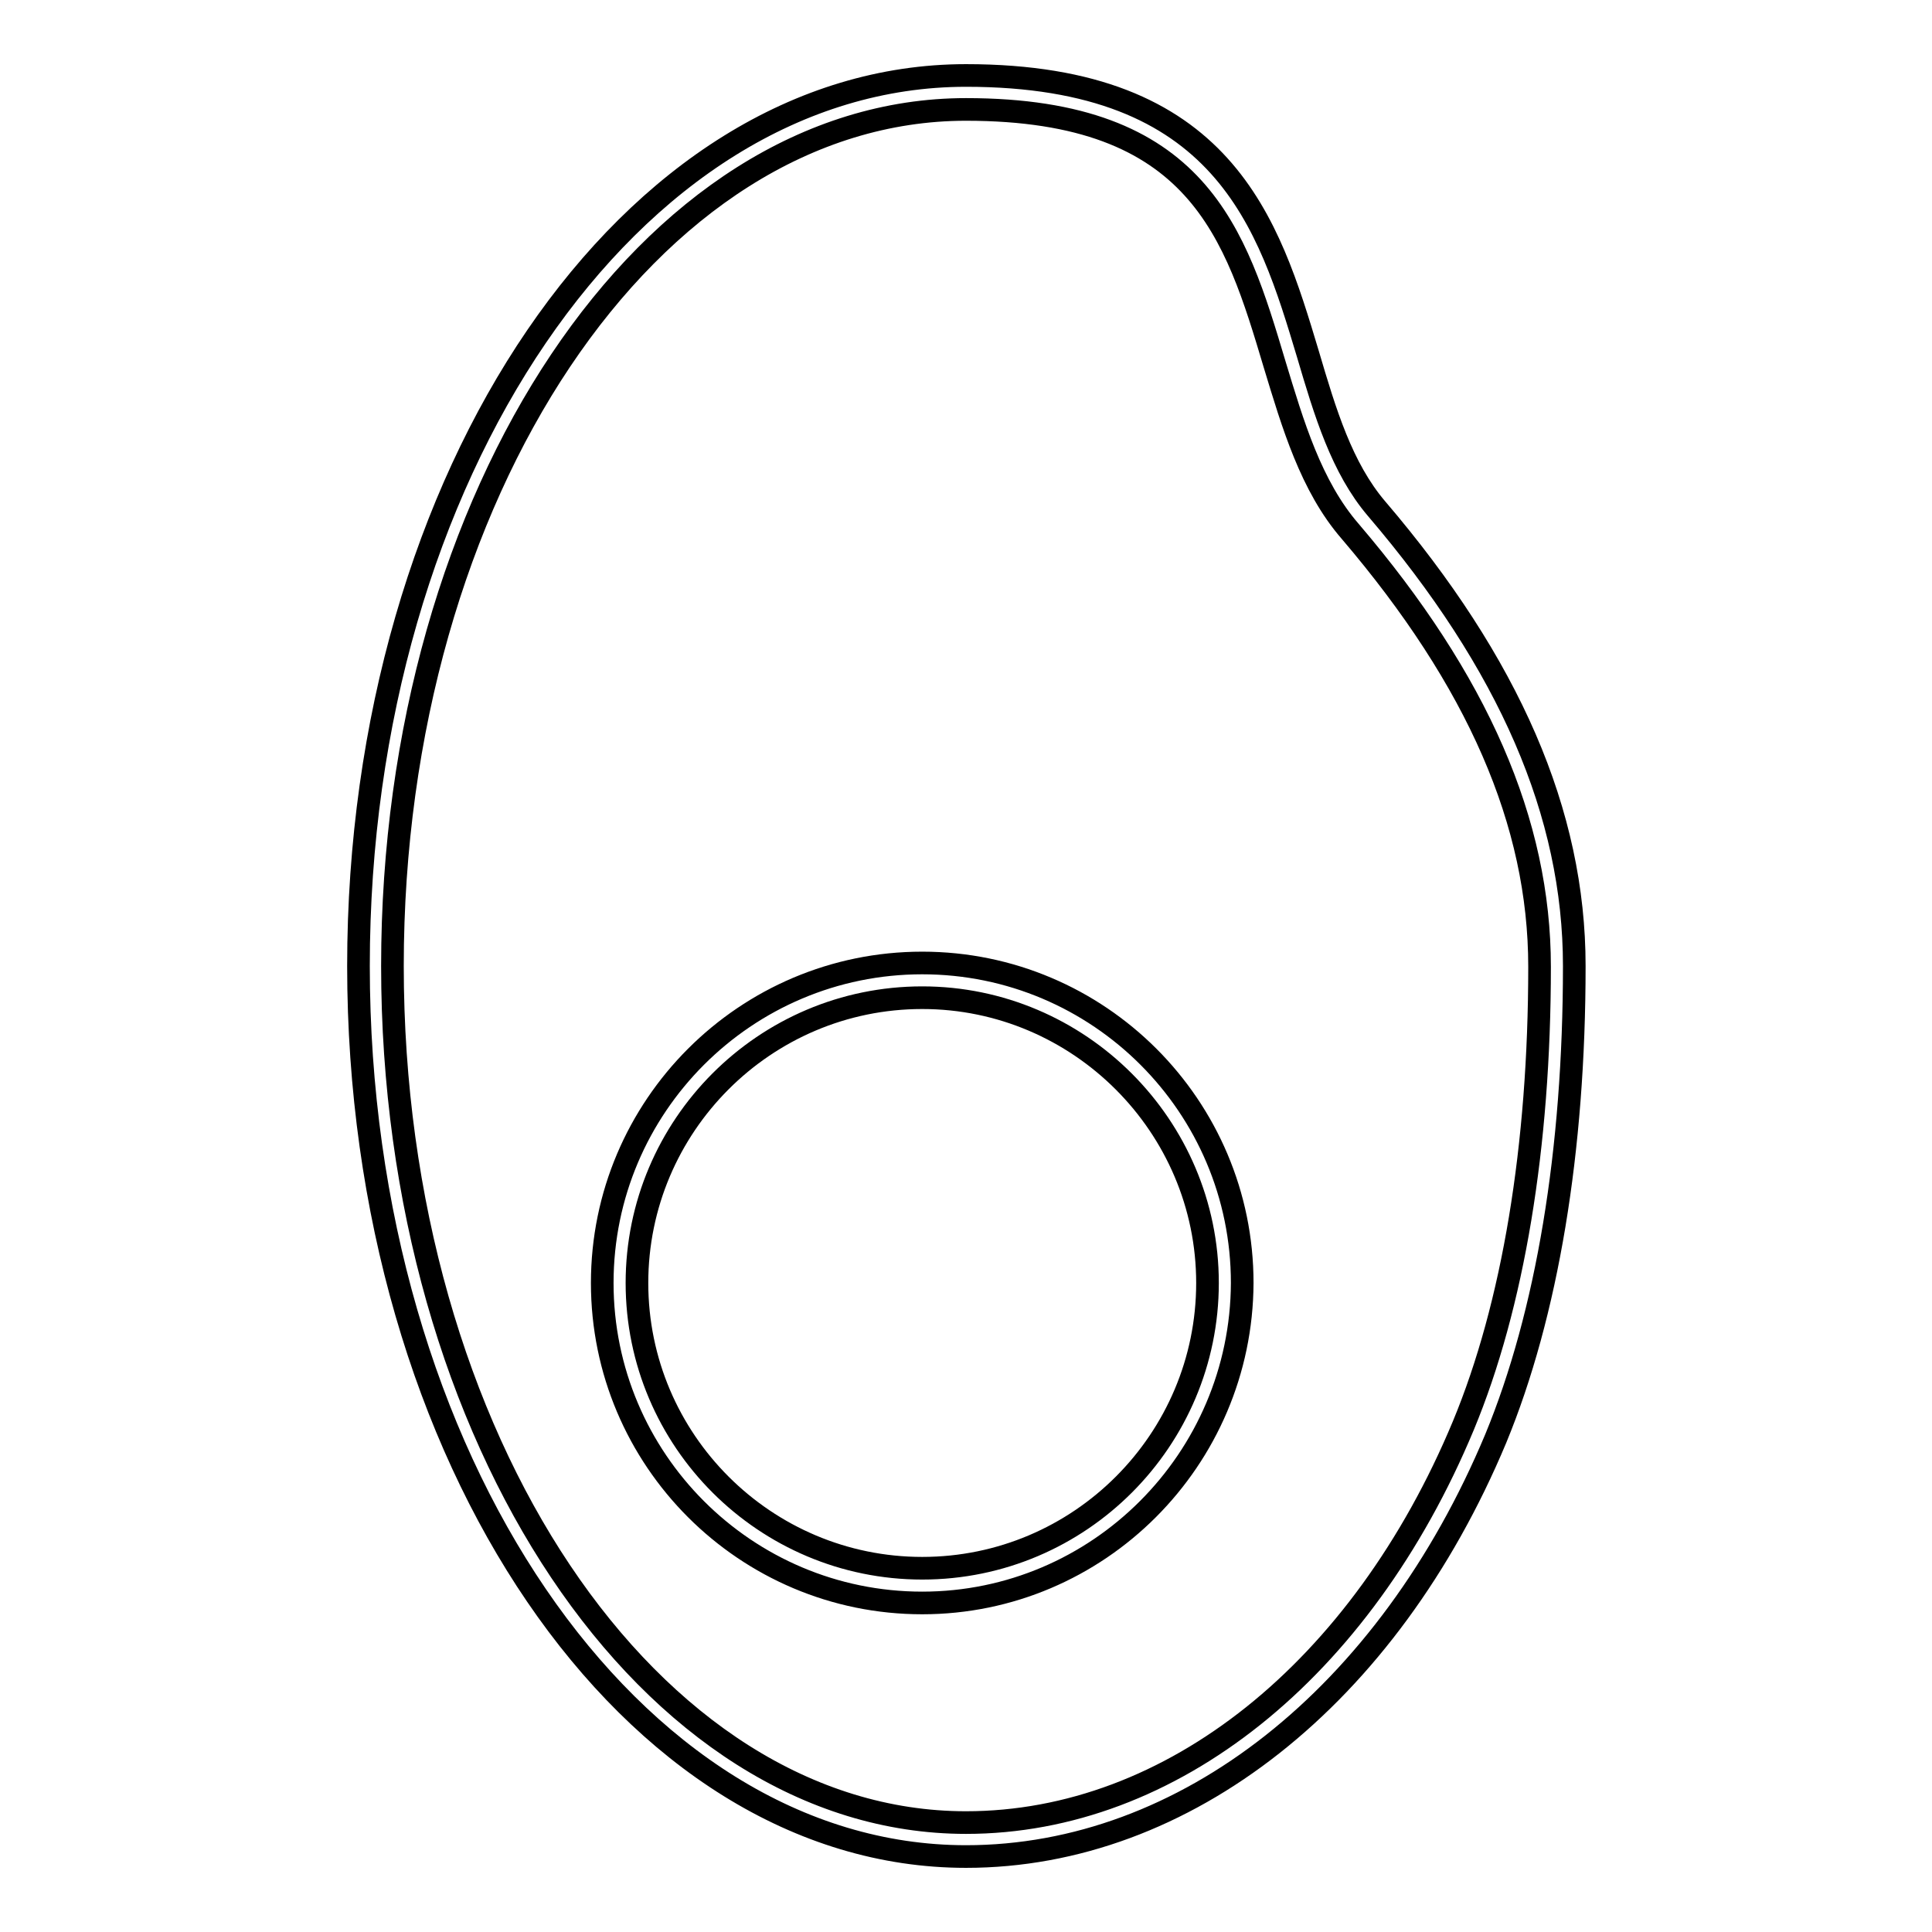 <?xml version="1.0" encoding="utf-8"?>
<!-- Svg Vector Icons : http://www.onlinewebfonts.com/icon -->
<!DOCTYPE svg PUBLIC "-//W3C//DTD SVG 1.1//EN" "http://www.w3.org/Graphics/SVG/1.1/DTD/svg11.dtd">
<svg version="1.1" xmlns="http://www.w3.org/2000/svg" xmlns:xlink="http://www.w3.org/1999/xlink" x="0px" y="0px" viewBox="0 0 256 256" enable-background="new 0 0 256 256" xml:space="preserve">
<g> <path stroke-width="3" fill-opacity="0" stroke="#000000"  d="M128,246c-44.4,0-80.5-52.9-80.5-118c0-65.1,36.1-118,80.5-118c34.2,0,40.1,19.6,45.3,36.9 c2.3,7.8,4.5,15.1,9.1,20.5c17.6,20.6,26.2,40.4,26.2,60.6c0,24.5-3.6,46.1-10.4,62.6C183.9,224.8,157,246,128,246z M128,14.5 c-41.9,0-76,50.9-76,113.5c0,62.6,34.1,113.5,76,113.5c27.2,0,52.4-20.2,65.9-52.6c6.6-15.9,10.1-37,10.1-60.8 c0-19.1-8.2-37.9-25.1-57.7c-5.2-6-7.6-14.2-10-22.1C163.7,30.9,158.8,14.5,128,14.5L128,14.5z"/> <path stroke-width="3" fill-opacity="0" stroke="#000000"  d="M122.2,212.4c-23.4,0-42.4-19-42.4-42.4c0-23.4,19-42.4,42.4-42.4c23.4,0,42.4,19,42.4,42.4 C164.5,193.4,145.5,212.4,122.2,212.4z M122.2,132.2c-20.9,0-37.8,17-37.8,37.8c0,20.9,17,37.8,37.8,37.8c20.9,0,37.8-17,37.8-37.8 C160,149.2,143,132.2,122.2,132.2z"/></g>
</svg>